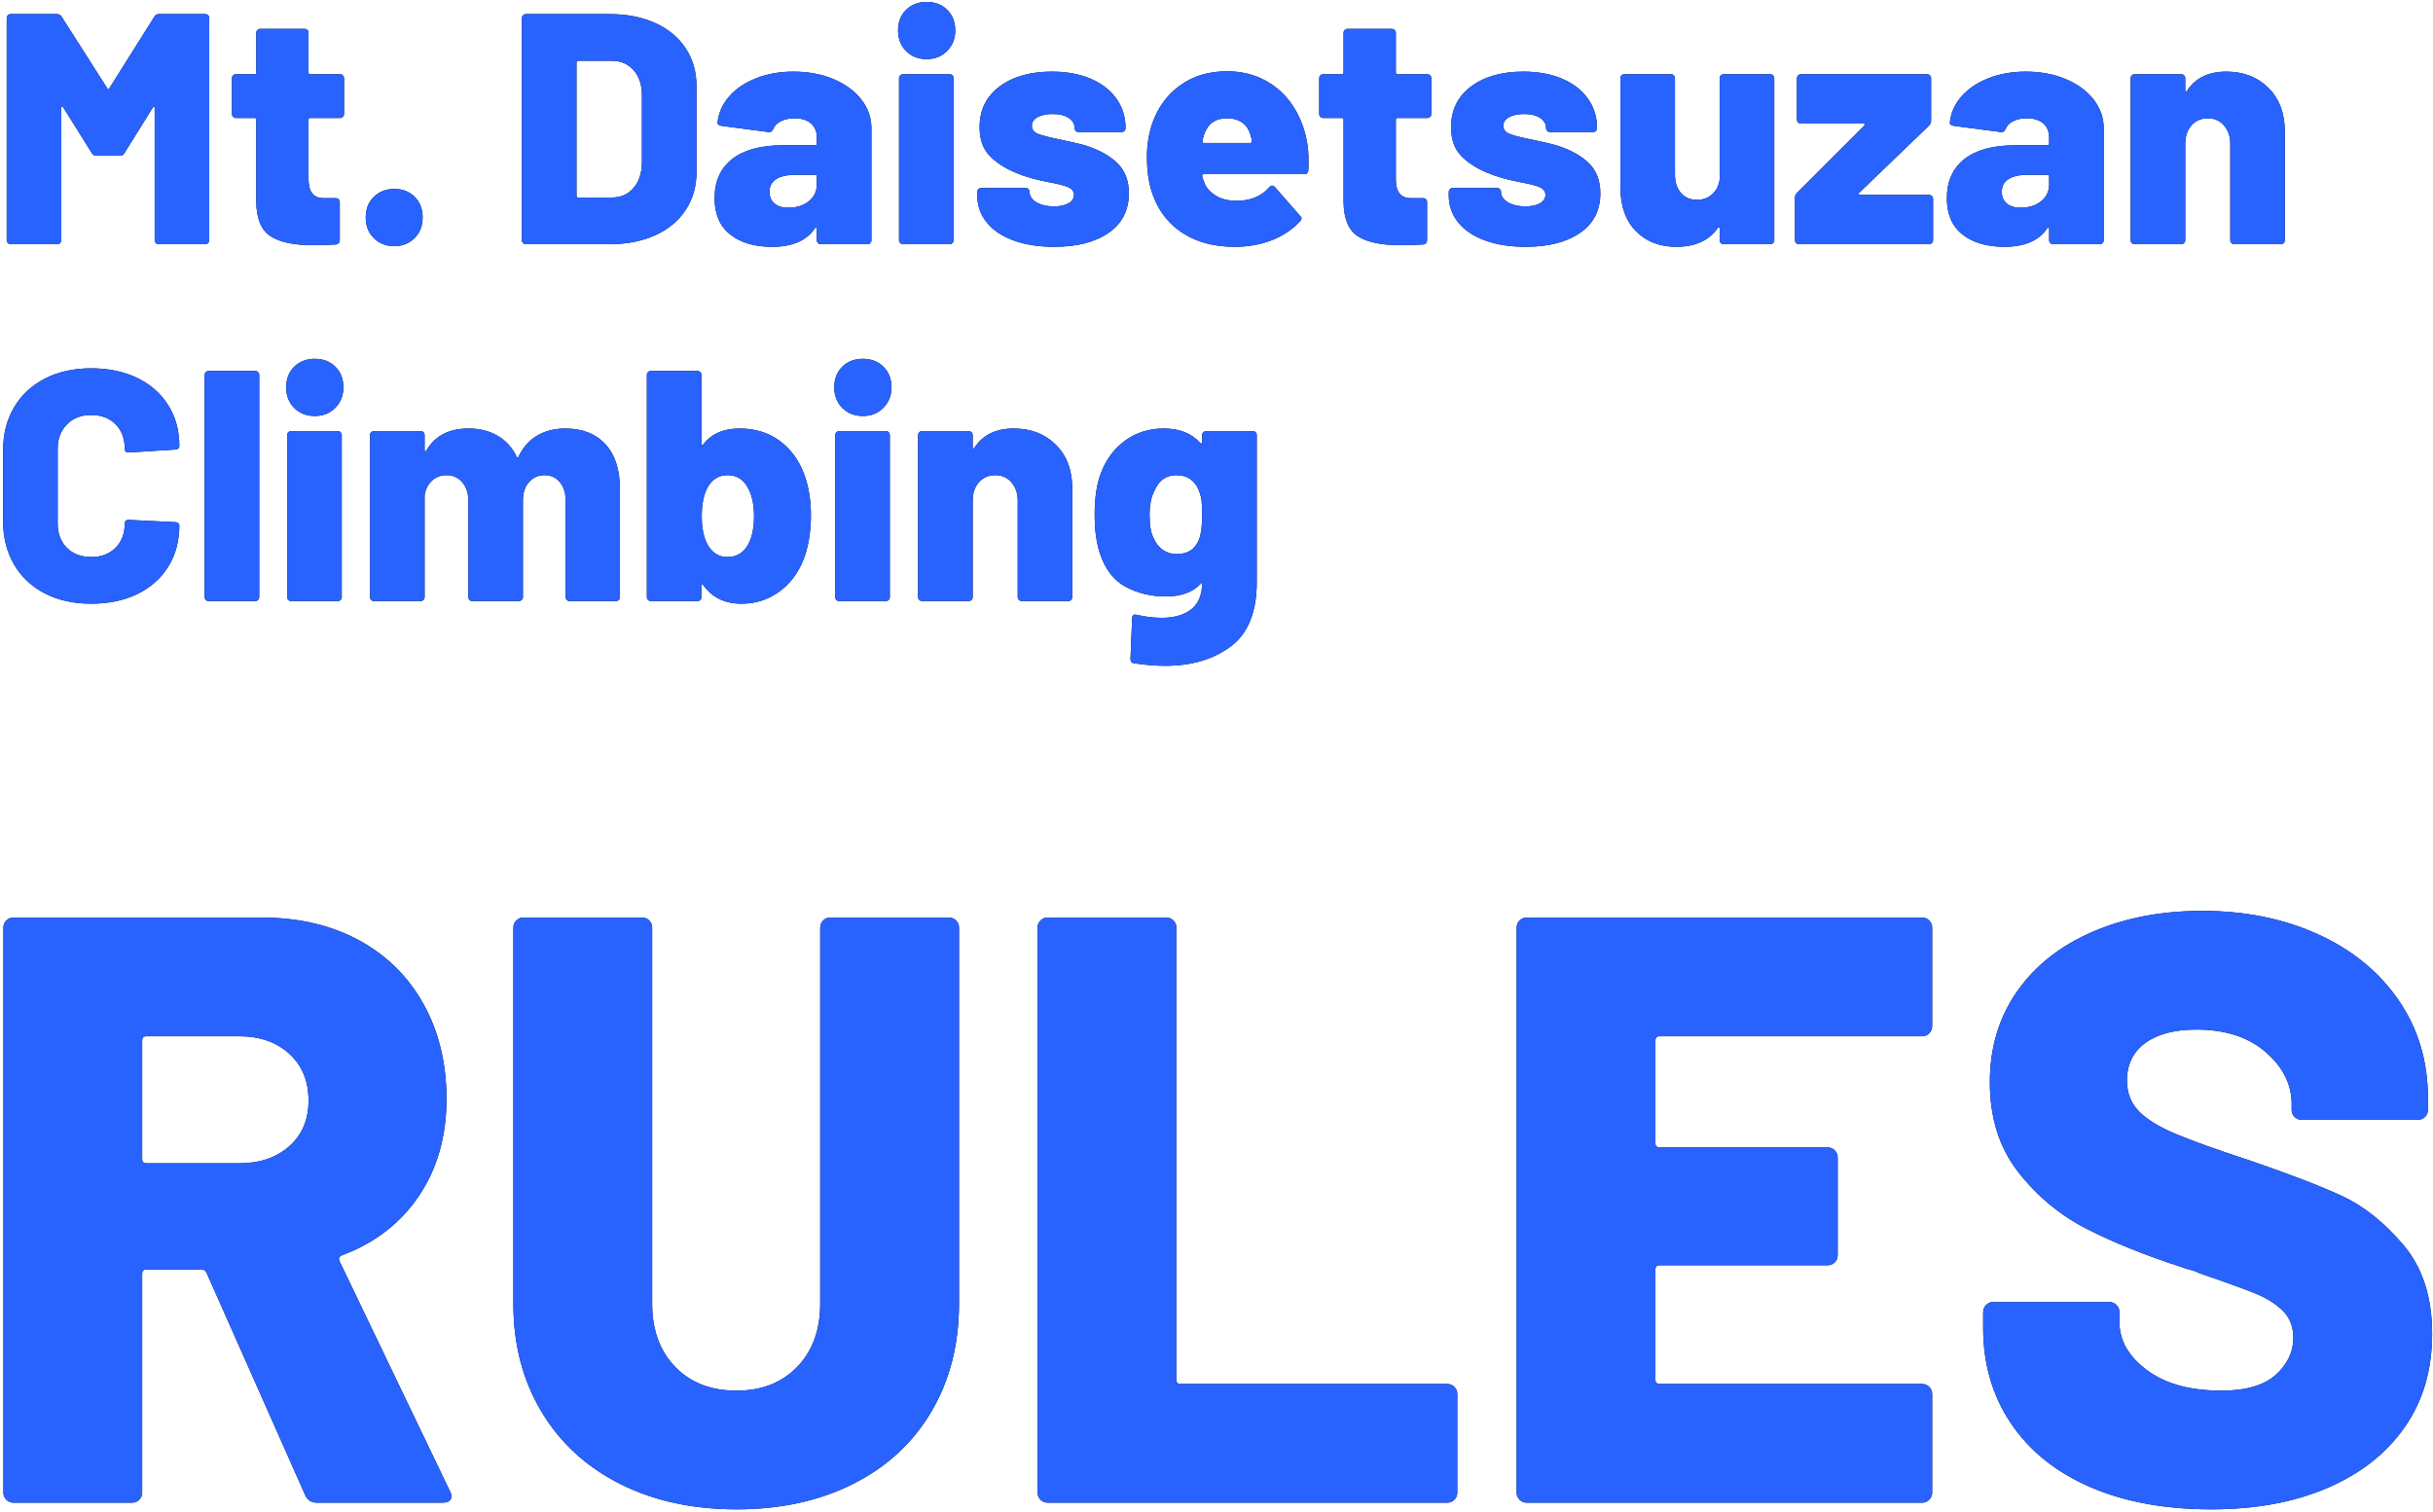 <?xml version="1.0" encoding="UTF-8"?>
<svg width="259px" height="161px" viewBox="0 0 259 161" version="1.1" xmlns="http://www.w3.org/2000/svg" xmlns:xlink="http://www.w3.org/1999/xlink">
    <title>rules-ttl-sp</title>
    <defs>
        <path d="M5.775,25.795 C5.892,25.795 5.991,25.754 6.072,25.672 C6.154,25.591 6.195,25.492 6.195,25.375 L6.195,25.375 L6.195,11.27 C6.195,11.177 6.218,11.13 6.265,11.13 C6.312,11.13 6.358,11.165 6.405,11.235 L6.405,11.235 L9.45,16.1 C9.543,16.287 9.707,16.38 9.94,16.38 L9.94,16.38 L12.425,16.38 C12.658,16.38 12.822,16.287 12.915,16.1 L12.915,16.1 L15.925,11.27 C15.972,11.2 16.018,11.165 16.065,11.165 C16.112,11.165 16.135,11.212 16.135,11.305 L16.135,11.305 L16.135,25.375 C16.135,25.492 16.176,25.591 16.258,25.672 C16.339,25.754 16.438,25.795 16.555,25.795 L16.555,25.795 L21.525,25.795 C21.642,25.795 21.741,25.754 21.823,25.672 C21.904,25.591 21.945,25.492 21.945,25.375 L21.945,25.375 L21.945,1.715 C21.945,1.598 21.904,1.499 21.823,1.417 C21.741,1.336 21.642,1.295 21.525,1.295 L21.525,1.295 L16.59,1.295 C16.357,1.295 16.193,1.388 16.1,1.575 L16.1,1.575 L11.305,9.205 C11.235,9.345 11.165,9.345 11.095,9.205 L11.095,9.205 L6.23,1.575 C6.113,1.388 5.95,1.295 5.74,1.295 L5.74,1.295 L0.805,1.295 C0.688,1.295 0.589,1.336 0.507,1.417 C0.426,1.499 0.385,1.598 0.385,1.715 L0.385,1.715 L0.385,25.375 C0.385,25.492 0.426,25.591 0.507,25.672 C0.589,25.754 0.688,25.795 0.805,25.795 L0.805,25.795 L5.775,25.795 Z M32.97,25.9 C33.483,25.9 34.3,25.877 35.42,25.83 C35.7,25.783 35.84,25.632 35.84,25.375 L35.84,25.375 L35.84,21.315 C35.84,21.198 35.799,21.099 35.718,21.017 C35.636,20.936 35.537,20.895 35.42,20.895 L35.42,20.895 L34.125,20.895 C33.052,20.895 32.515,20.23 32.515,18.9 L32.515,18.9 L32.515,12.53 C32.515,12.413 32.573,12.355 32.69,12.355 L32.69,12.355 L35.875,12.355 C35.992,12.355 36.091,12.314 36.172,12.232 C36.254,12.151 36.295,12.052 36.295,11.935 L36.295,11.935 L36.295,8.12 C36.295,8.003 36.254,7.904 36.172,7.822 C36.091,7.741 35.992,7.7 35.875,7.7 L35.875,7.7 L32.69,7.7 C32.573,7.7 32.515,7.642 32.515,7.525 L32.515,7.525 L32.515,3.29 C32.515,3.173 32.474,3.074 32.392,2.993 C32.311,2.911 32.212,2.87 32.095,2.87 L32.095,2.87 L27.37,2.87 C27.253,2.87 27.154,2.911 27.073,2.993 C26.991,3.074 26.95,3.173 26.95,3.29 L26.95,3.29 L26.95,7.525 C26.95,7.642 26.892,7.7 26.775,7.7 L26.775,7.7 L24.78,7.7 C24.663,7.7 24.564,7.741 24.483,7.822 C24.401,7.904 24.36,8.003 24.36,8.12 L24.36,8.12 L24.36,11.935 C24.36,12.052 24.401,12.151 24.483,12.232 C24.564,12.314 24.663,12.355 24.78,12.355 L24.78,12.355 L26.775,12.355 C26.892,12.355 26.95,12.413 26.95,12.53 L26.95,12.53 L26.95,21.28 C26.973,23.077 27.475,24.296 28.455,24.938 C29.435,25.579 30.94,25.9 32.97,25.9 Z M41.65,26.005 C42.513,26.005 43.231,25.719 43.803,25.148 C44.374,24.576 44.66,23.847 44.66,22.96 C44.66,22.05 44.38,21.315 43.82,20.755 C43.26,20.195 42.537,19.915 41.65,19.915 C40.763,19.915 40.034,20.195 39.462,20.755 C38.891,21.315 38.605,22.05 38.605,22.96 C38.605,23.847 38.891,24.576 39.462,25.148 C40.034,25.719 40.763,26.005 41.65,26.005 Z M64.575,25.795 C66.395,25.795 68.005,25.48 69.405,24.85 C70.805,24.22 71.89,23.322 72.66,22.155 C73.43,20.988 73.815,19.647 73.815,18.13 L73.815,18.13 L73.815,8.96 C73.815,7.443 73.43,6.102 72.66,4.935 C71.89,3.768 70.805,2.87 69.405,2.24 C68.005,1.61 66.395,1.295 64.575,1.295 L64.575,1.295 L55.65,1.295 C55.533,1.295 55.434,1.336 55.352,1.417 C55.271,1.499 55.23,1.598 55.23,1.715 L55.23,1.715 L55.23,25.375 C55.23,25.492 55.271,25.591 55.352,25.672 C55.434,25.754 55.533,25.795 55.65,25.795 L55.65,25.795 L64.575,25.795 Z M64.82,20.825 L61.215,20.825 C61.098,20.825 61.04,20.767 61.04,20.65 L61.04,20.65 L61.04,6.44 C61.04,6.323 61.098,6.265 61.215,6.265 L61.215,6.265 L64.785,6.265 C65.742,6.265 66.517,6.598 67.112,7.263 C67.707,7.928 68.005,8.82 68.005,9.94 L68.005,9.94 L68.005,17.15 C67.982,18.27 67.678,19.163 67.095,19.828 C66.512,20.492 65.753,20.825 64.82,20.825 L64.82,20.825 Z M81.865,26.075 C84.012,26.075 85.528,25.422 86.415,24.115 C86.462,24.022 86.508,23.981 86.555,23.992 C86.602,24.004 86.625,24.057 86.625,24.15 L86.625,24.15 L86.625,25.375 C86.625,25.492 86.666,25.591 86.748,25.672 C86.829,25.754 86.928,25.795 87.045,25.795 L87.045,25.795 L92.015,25.795 C92.132,25.795 92.231,25.754 92.312,25.672 C92.394,25.591 92.435,25.492 92.435,25.375 L92.435,25.375 L92.435,13.44 C92.435,12.32 92.073,11.299 91.35,10.377 C90.627,9.456 89.635,8.732 88.375,8.207 C87.115,7.683 85.703,7.42 84.14,7.42 C82.67,7.42 81.334,7.659 80.132,8.137 C78.931,8.616 77.974,9.269 77.263,10.098 C76.551,10.926 76.148,11.853 76.055,12.88 C76.055,13.043 76.195,13.148 76.475,13.195 L76.475,13.195 L81.515,13.86 C81.725,13.883 81.888,13.767 82.005,13.51 C82.122,13.183 82.384,12.915 82.793,12.705 C83.201,12.495 83.685,12.39 84.245,12.39 C84.992,12.39 85.575,12.571 85.995,12.932 C86.415,13.294 86.625,13.79 86.625,14.42 L86.625,14.42 L86.625,15.085 C86.625,15.202 86.567,15.26 86.45,15.26 L86.45,15.26 L83.055,15.26 C80.675,15.26 78.861,15.75 77.612,16.73 C76.364,17.71 75.74,19.098 75.74,20.895 C75.74,22.598 76.294,23.887 77.403,24.762 C78.511,25.637 79.998,26.075 81.865,26.075 Z M83.58,21.91 C82.95,21.91 82.46,21.758 82.11,21.455 C81.76,21.152 81.585,20.743 81.585,20.23 C81.585,19.623 81.824,19.168 82.302,18.865 C82.781,18.562 83.463,18.41 84.35,18.41 L84.35,18.41 L86.45,18.41 C86.567,18.41 86.625,18.468 86.625,18.585 L86.625,18.585 L86.625,19.425 C86.625,20.172 86.339,20.773 85.767,21.227 C85.196,21.683 84.467,21.91 83.58,21.91 Z M98.315,6.09 C99.202,6.09 99.931,5.798 100.502,5.215 C101.074,4.632 101.36,3.908 101.36,3.045 C101.36,2.135 101.074,1.4 100.502,0.84 C99.931,0.28 99.202,4.54747351e-13 98.315,4.54747351e-13 C97.428,4.54747351e-13 96.699,0.28 96.127,0.84 C95.556,1.4 95.27,2.135 95.27,3.045 C95.27,3.932 95.556,4.661 96.127,5.232 C96.699,5.804 97.428,6.09 98.315,6.09 Z M100.765,25.795 C100.882,25.795 100.981,25.754 101.062,25.672 C101.144,25.591 101.185,25.492 101.185,25.375 L101.185,25.375 L101.185,8.12 C101.185,8.003 101.144,7.904 101.062,7.822 C100.981,7.741 100.882,7.7 100.765,7.7 L100.765,7.7 L95.795,7.7 C95.678,7.7 95.579,7.741 95.498,7.822 C95.416,7.904 95.375,8.003 95.375,8.12 L95.375,8.12 L95.375,25.375 C95.375,25.492 95.416,25.591 95.498,25.672 C95.579,25.754 95.678,25.795 95.795,25.795 L95.795,25.795 L100.765,25.795 Z M111.895,26.075 C114.322,26.075 116.252,25.579 117.688,24.587 C119.123,23.596 119.84,22.19 119.84,20.37 C119.84,19.04 119.438,17.978 118.632,17.185 C117.828,16.392 116.702,15.762 115.255,15.295 C114.718,15.132 113.773,14.91 112.42,14.63 C111.37,14.42 110.623,14.227 110.18,14.053 C109.737,13.877 109.515,13.592 109.515,13.195 C109.515,12.798 109.719,12.489 110.127,12.268 C110.536,12.046 111.067,11.935 111.72,11.935 C112.443,11.935 113.015,12.075 113.435,12.355 C113.855,12.635 114.065,12.997 114.065,13.44 C114.065,13.557 114.106,13.656 114.188,13.738 C114.269,13.819 114.368,13.86 114.485,13.86 L114.485,13.86 L119.07,13.86 C119.187,13.86 119.286,13.819 119.368,13.738 C119.449,13.656 119.49,13.557 119.49,13.44 C119.49,12.25 119.163,11.2 118.51,10.29 C117.857,9.38 116.941,8.674 115.763,8.172 C114.584,7.671 113.213,7.42 111.65,7.42 C109.34,7.42 107.479,7.951 106.067,9.012 C104.656,10.074 103.95,11.515 103.95,13.335 C103.95,14.618 104.3,15.627 105,16.363 C105.7,17.098 106.645,17.71 107.835,18.2 C108.745,18.597 109.935,18.935 111.405,19.215 C112.315,19.378 112.974,19.547 113.382,19.723 C113.791,19.898 113.995,20.172 113.995,20.545 C113.995,20.918 113.802,21.216 113.418,21.438 C113.032,21.659 112.513,21.77 111.86,21.77 C111.113,21.77 110.495,21.624 110.005,21.332 C109.515,21.041 109.27,20.673 109.27,20.23 C109.27,20.113 109.229,20.014 109.147,19.933 C109.066,19.851 108.967,19.81 108.85,19.81 L108.85,19.81 L104.125,19.81 C104.008,19.81 103.909,19.851 103.828,19.933 C103.746,20.014 103.705,20.113 103.705,20.23 L103.705,20.23 L103.705,20.615 C103.705,21.688 104.037,22.639 104.703,23.468 C105.368,24.296 106.318,24.938 107.555,25.392 C108.792,25.848 110.238,26.075 111.895,26.075 Z M131.11,26.075 C132.533,26.075 133.846,25.842 135.048,25.375 C136.249,24.908 137.258,24.232 138.075,23.345 C138.168,23.252 138.215,23.158 138.215,23.065 C138.215,22.948 138.168,22.855 138.075,22.785 L138.075,22.785 L135.38,19.705 C135.31,19.612 135.217,19.565 135.1,19.565 C134.983,19.565 134.878,19.623 134.785,19.74 C133.945,20.697 132.79,21.175 131.32,21.175 C130.503,21.175 129.815,21.023 129.255,20.72 C128.695,20.417 128.275,20.02 127.995,19.53 C127.808,19.11 127.692,18.772 127.645,18.515 C127.622,18.468 127.633,18.427 127.68,18.392 C127.727,18.358 127.773,18.34 127.82,18.34 L127.82,18.34 L138.495,18.34 C138.775,18.34 138.927,18.2 138.95,17.92 C138.997,16.777 138.962,15.855 138.845,15.155 C138.612,13.662 138.116,12.326 137.357,11.148 C136.599,9.969 135.613,9.047 134.4,8.383 C133.187,7.718 131.81,7.385 130.27,7.385 C128.357,7.385 126.706,7.881 125.317,8.873 C123.929,9.864 122.932,11.223 122.325,12.95 C121.952,14.07 121.765,15.237 121.765,16.45 C121.765,18.2 122.01,19.658 122.5,20.825 C123.153,22.482 124.221,23.771 125.703,24.692 C127.184,25.614 128.987,26.075 131.11,26.075 Z M132.79,15.015 L127.82,15.015 C127.68,15.015 127.633,14.957 127.68,14.84 C127.703,14.607 127.762,14.362 127.855,14.105 C128.252,12.962 129.057,12.39 130.27,12.39 C130.923,12.39 131.466,12.542 131.898,12.845 C132.329,13.148 132.627,13.592 132.79,14.175 C132.883,14.455 132.93,14.688 132.93,14.875 C132.93,14.968 132.883,15.015 132.79,15.015 L132.79,15.015 Z M148.715,25.9 C149.228,25.9 150.045,25.877 151.165,25.83 C151.445,25.783 151.585,25.632 151.585,25.375 L151.585,25.375 L151.585,21.315 C151.585,21.198 151.544,21.099 151.463,21.017 C151.381,20.936 151.282,20.895 151.165,20.895 L151.165,20.895 L149.87,20.895 C148.797,20.895 148.26,20.23 148.26,18.9 L148.26,18.9 L148.26,12.53 C148.26,12.413 148.318,12.355 148.435,12.355 L148.435,12.355 L151.62,12.355 C151.737,12.355 151.836,12.314 151.917,12.232 C151.999,12.151 152.04,12.052 152.04,11.935 L152.04,11.935 L152.04,8.12 C152.04,8.003 151.999,7.904 151.917,7.822 C151.836,7.741 151.737,7.7 151.62,7.7 L151.62,7.7 L148.435,7.7 C148.318,7.7 148.26,7.642 148.26,7.525 L148.26,7.525 L148.26,3.29 C148.26,3.173 148.219,3.074 148.137,2.993 C148.056,2.911 147.957,2.87 147.84,2.87 L147.84,2.87 L143.115,2.87 C142.998,2.87 142.899,2.911 142.817,2.993 C142.736,3.074 142.695,3.173 142.695,3.29 L142.695,3.29 L142.695,7.525 C142.695,7.642 142.637,7.7 142.52,7.7 L142.52,7.7 L140.525,7.7 C140.408,7.7 140.309,7.741 140.227,7.822 C140.146,7.904 140.105,8.003 140.105,8.12 L140.105,8.12 L140.105,11.935 C140.105,12.052 140.146,12.151 140.227,12.232 C140.309,12.314 140.408,12.355 140.525,12.355 L140.525,12.355 L142.52,12.355 C142.637,12.355 142.695,12.413 142.695,12.53 L142.695,12.53 L142.695,21.28 C142.718,23.077 143.22,24.296 144.2,24.938 C145.18,25.579 146.685,25.9 148.715,25.9 Z M162.085,26.075 C164.512,26.075 166.442,25.579 167.877,24.587 C169.312,23.596 170.03,22.19 170.03,20.37 C170.03,19.04 169.627,17.978 168.822,17.185 C168.018,16.392 166.892,15.762 165.445,15.295 C164.908,15.132 163.963,14.91 162.61,14.63 C161.56,14.42 160.813,14.227 160.37,14.053 C159.927,13.877 159.705,13.592 159.705,13.195 C159.705,12.798 159.909,12.489 160.317,12.268 C160.726,12.046 161.257,11.935 161.91,11.935 C162.633,11.935 163.205,12.075 163.625,12.355 C164.045,12.635 164.255,12.997 164.255,13.44 C164.255,13.557 164.296,13.656 164.377,13.738 C164.459,13.819 164.558,13.86 164.675,13.86 L164.675,13.86 L169.26,13.86 C169.377,13.86 169.476,13.819 169.558,13.738 C169.639,13.656 169.68,13.557 169.68,13.44 C169.68,12.25 169.353,11.2 168.7,10.29 C168.047,9.38 167.131,8.674 165.952,8.172 C164.774,7.671 163.403,7.42 161.84,7.42 C159.53,7.42 157.669,7.951 156.257,9.012 C154.846,10.074 154.14,11.515 154.14,13.335 C154.14,14.618 154.49,15.627 155.19,16.363 C155.89,17.098 156.835,17.71 158.025,18.2 C158.935,18.597 160.125,18.935 161.595,19.215 C162.505,19.378 163.164,19.547 163.572,19.723 C163.981,19.898 164.185,20.172 164.185,20.545 C164.185,20.918 163.993,21.216 163.607,21.438 C163.222,21.659 162.703,21.77 162.05,21.77 C161.303,21.77 160.685,21.624 160.195,21.332 C159.705,21.041 159.46,20.673 159.46,20.23 C159.46,20.113 159.419,20.014 159.338,19.933 C159.256,19.851 159.157,19.81 159.04,19.81 L159.04,19.81 L154.315,19.81 C154.198,19.81 154.099,19.851 154.018,19.933 C153.936,20.014 153.895,20.113 153.895,20.23 L153.895,20.23 L153.895,20.615 C153.895,21.688 154.227,22.639 154.893,23.468 C155.558,24.296 156.508,24.938 157.745,25.392 C158.982,25.848 160.428,26.075 162.085,26.075 Z M178.115,26.075 C180.122,26.075 181.592,25.41 182.525,24.08 C182.572,24.01 182.618,23.987 182.665,24.01 C182.712,24.033 182.735,24.08 182.735,24.15 L182.735,24.15 L182.735,25.375 C182.735,25.492 182.776,25.591 182.857,25.672 C182.939,25.754 183.038,25.795 183.155,25.795 L183.155,25.795 L188.125,25.795 C188.242,25.795 188.341,25.754 188.423,25.672 C188.504,25.591 188.545,25.492 188.545,25.375 L188.545,25.375 L188.545,8.12 C188.545,8.003 188.504,7.904 188.423,7.822 C188.341,7.741 188.242,7.7 188.125,7.7 L188.125,7.7 L183.155,7.7 C183.038,7.7 182.939,7.741 182.857,7.822 C182.776,7.904 182.735,8.003 182.735,8.12 L182.735,8.12 L182.735,18.9 C182.642,19.553 182.379,20.078 181.947,20.475 C181.516,20.872 180.973,21.07 180.32,21.07 C179.597,21.07 179.025,20.825 178.605,20.335 C178.185,19.845 177.975,19.192 177.975,18.375 L177.975,18.375 L177.975,8.12 C177.975,8.003 177.934,7.904 177.852,7.822 C177.771,7.741 177.672,7.7 177.555,7.7 L177.555,7.7 L172.585,7.7 C172.468,7.7 172.369,7.741 172.287,7.822 C172.206,7.904 172.165,8.003 172.165,8.12 L172.165,8.12 L172.165,19.705 C172.165,21.712 172.713,23.275 173.81,24.395 C174.907,25.515 176.342,26.075 178.115,26.075 Z M205.03,25.795 C205.147,25.795 205.246,25.754 205.327,25.672 C205.409,25.591 205.45,25.492 205.45,25.375 L205.45,25.375 L205.45,20.965 C205.45,20.848 205.409,20.749 205.327,20.668 C205.246,20.586 205.147,20.545 205.03,20.545 L205.03,20.545 L197.68,20.545 C197.61,20.545 197.563,20.522 197.54,20.475 C197.517,20.428 197.528,20.382 197.575,20.335 L197.575,20.335 L205.03,13.16 C205.17,13.02 205.24,12.845 205.24,12.635 L205.24,12.635 L205.24,8.12 C205.24,8.003 205.199,7.904 205.118,7.822 C205.036,7.741 204.937,7.7 204.82,7.7 L204.82,7.7 L191.38,7.7 C191.263,7.7 191.164,7.741 191.083,7.822 C191.001,7.904 190.96,8.003 190.96,8.12 L190.96,8.12 L190.96,12.53 C190.96,12.647 191.001,12.746 191.083,12.828 C191.164,12.909 191.263,12.95 191.38,12.95 L191.38,12.95 L198.03,12.95 C198.1,12.95 198.147,12.973 198.17,13.02 C198.193,13.067 198.182,13.113 198.135,13.16 L198.135,13.16 L190.96,20.335 C190.82,20.475 190.75,20.65 190.75,20.86 L190.75,20.86 L190.75,25.375 C190.75,25.492 190.791,25.591 190.873,25.672 C190.954,25.754 191.053,25.795 191.17,25.795 L191.17,25.795 L205.03,25.795 Z M213.045,26.075 C215.192,26.075 216.708,25.422 217.595,24.115 C217.642,24.022 217.688,23.981 217.735,23.992 C217.782,24.004 217.805,24.057 217.805,24.15 L217.805,24.15 L217.805,25.375 C217.805,25.492 217.846,25.591 217.928,25.672 C218.009,25.754 218.108,25.795 218.225,25.795 L218.225,25.795 L223.195,25.795 C223.312,25.795 223.411,25.754 223.493,25.672 C223.574,25.591 223.615,25.492 223.615,25.375 L223.615,25.375 L223.615,13.44 C223.615,12.32 223.253,11.299 222.53,10.377 C221.807,9.456 220.815,8.732 219.555,8.207 C218.295,7.683 216.883,7.42 215.32,7.42 C213.85,7.42 212.514,7.659 211.312,8.137 C210.111,8.616 209.154,9.269 208.442,10.098 C207.731,10.926 207.328,11.853 207.235,12.88 C207.235,13.043 207.375,13.148 207.655,13.195 L207.655,13.195 L212.695,13.86 C212.905,13.883 213.068,13.767 213.185,13.51 C213.302,13.183 213.564,12.915 213.972,12.705 C214.381,12.495 214.865,12.39 215.425,12.39 C216.172,12.39 216.755,12.571 217.175,12.932 C217.595,13.294 217.805,13.79 217.805,14.42 L217.805,14.42 L217.805,15.085 C217.805,15.202 217.747,15.26 217.63,15.26 L217.63,15.26 L214.235,15.26 C211.855,15.26 210.041,15.75 208.792,16.73 C207.544,17.71 206.92,19.098 206.92,20.895 C206.92,22.598 207.474,23.887 208.583,24.762 C209.691,25.637 211.178,26.075 213.045,26.075 Z M214.76,21.91 C214.13,21.91 213.64,21.758 213.29,21.455 C212.94,21.152 212.765,20.743 212.765,20.23 C212.765,19.623 213.004,19.168 213.482,18.865 C213.961,18.562 214.643,18.41 215.53,18.41 L215.53,18.41 L217.63,18.41 C217.747,18.41 217.805,18.468 217.805,18.585 L217.805,18.585 L217.805,19.425 C217.805,20.172 217.519,20.773 216.947,21.227 C216.376,21.683 215.647,21.91 214.76,21.91 Z M231.875,25.795 C231.992,25.795 232.091,25.754 232.173,25.672 C232.254,25.591 232.295,25.492 232.295,25.375 L232.295,25.375 L232.295,15.12 C232.295,14.303 232.517,13.644 232.96,13.143 C233.403,12.641 233.987,12.39 234.71,12.39 C235.41,12.39 235.982,12.647 236.425,13.16 C236.868,13.673 237.09,14.327 237.09,15.12 L237.09,15.12 L237.09,25.375 C237.09,25.492 237.131,25.591 237.213,25.672 C237.294,25.754 237.393,25.795 237.51,25.795 L237.51,25.795 L242.48,25.795 C242.597,25.795 242.696,25.754 242.778,25.672 C242.859,25.591 242.9,25.492 242.9,25.375 L242.9,25.375 L242.9,13.86 C242.9,11.877 242.317,10.307 241.15,9.152 C239.983,7.997 238.49,7.42 236.67,7.42 C234.757,7.42 233.357,8.108 232.47,9.485 C232.423,9.555 232.382,9.584 232.347,9.572 C232.312,9.561 232.295,9.508 232.295,9.415 L232.295,9.415 L232.295,8.12 C232.295,8.003 232.254,7.904 232.173,7.822 C232.091,7.741 231.992,7.7 231.875,7.7 L231.875,7.7 L226.905,7.7 C226.788,7.7 226.689,7.741 226.607,7.822 C226.526,7.904 226.485,8.003 226.485,8.12 L226.485,8.12 L226.485,25.375 C226.485,25.492 226.526,25.591 226.607,25.672 C226.689,25.754 226.788,25.795 226.905,25.795 L226.905,25.795 L231.875,25.795 Z" id="path-1"></path>
        <path d="M9.38,64.075 C11.247,64.075 12.886,63.731 14.297,63.042 C15.709,62.354 16.806,61.38 17.587,60.12 C18.369,58.86 18.76,57.402 18.76,55.745 C18.76,55.652 18.719,55.57 18.637,55.5 C18.556,55.43 18.457,55.395 18.34,55.395 L18.34,55.395 L13.37,55.15 C13.09,55.15 12.95,55.278 12.95,55.535 C12.95,56.608 12.623,57.472 11.97,58.125 C11.317,58.778 10.453,59.105 9.38,59.105 C8.307,59.105 7.443,58.778 6.79,58.125 C6.137,57.472 5.81,56.608 5.81,55.535 L5.81,55.535 L5.81,47.59 C5.81,46.517 6.137,45.648 6.79,44.983 C7.443,44.318 8.307,43.985 9.38,43.985 C10.453,43.985 11.317,44.312 11.97,44.965 C12.623,45.618 12.95,46.493 12.95,47.59 C12.95,47.847 13.09,47.975 13.37,47.975 L13.37,47.975 L18.34,47.66 C18.457,47.66 18.556,47.625 18.637,47.555 C18.719,47.485 18.76,47.392 18.76,47.275 C18.76,45.642 18.369,44.201 17.587,42.953 C16.806,41.704 15.709,40.736 14.297,40.047 C12.886,39.359 11.247,39.015 9.38,39.015 C7.513,39.015 5.874,39.377 4.463,40.1 C3.051,40.823 1.954,41.844 1.173,43.163 C0.391,44.481 0,46.003 0,47.73 L0,47.73 L0,55.29 C0,57.04 0.391,58.58 1.173,59.91 C1.954,61.24 3.051,62.267 4.463,62.99 C5.874,63.713 7.513,64.075 9.38,64.075 Z M26.845,63.795 C26.962,63.795 27.061,63.754 27.142,63.672 C27.224,63.591 27.265,63.492 27.265,63.375 L27.265,63.375 L27.265,39.715 C27.265,39.598 27.224,39.499 27.142,39.417 C27.061,39.336 26.962,39.295 26.845,39.295 L26.845,39.295 L21.875,39.295 C21.758,39.295 21.659,39.336 21.578,39.417 C21.496,39.499 21.455,39.598 21.455,39.715 L21.455,39.715 L21.455,63.375 C21.455,63.492 21.496,63.591 21.578,63.672 C21.659,63.754 21.758,63.795 21.875,63.795 L21.875,63.795 L26.845,63.795 Z M33.18,44.09 C34.067,44.09 34.796,43.798 35.367,43.215 C35.939,42.632 36.225,41.908 36.225,41.045 C36.225,40.135 35.939,39.4 35.367,38.84 C34.796,38.28 34.067,38 33.18,38 C32.293,38 31.564,38.28 30.992,38.84 C30.421,39.4 30.135,40.135 30.135,41.045 C30.135,41.932 30.421,42.661 30.992,43.233 C31.564,43.804 32.293,44.09 33.18,44.09 Z M35.63,63.795 C35.747,63.795 35.846,63.754 35.928,63.672 C36.009,63.591 36.05,63.492 36.05,63.375 L36.05,63.375 L36.05,46.12 C36.05,46.003 36.009,45.904 35.928,45.822 C35.846,45.741 35.747,45.7 35.63,45.7 L35.63,45.7 L30.66,45.7 C30.543,45.7 30.444,45.741 30.363,45.822 C30.281,45.904 30.24,46.003 30.24,46.12 L30.24,46.12 L30.24,63.375 C30.24,63.492 30.281,63.591 30.363,63.672 C30.444,63.754 30.543,63.795 30.66,63.795 L30.66,63.795 L35.63,63.795 Z M44.45,63.795 C44.567,63.795 44.666,63.754 44.748,63.672 C44.829,63.591 44.87,63.492 44.87,63.375 L44.87,63.375 L44.87,52.56 C44.963,51.907 45.22,51.382 45.64,50.985 C46.06,50.588 46.585,50.39 47.215,50.39 C47.892,50.39 48.446,50.641 48.877,51.142 C49.309,51.644 49.525,52.292 49.525,53.085 L49.525,53.085 L49.525,63.375 C49.525,63.492 49.566,63.591 49.648,63.672 C49.729,63.754 49.828,63.795 49.945,63.795 L49.945,63.795 L54.915,63.795 C55.032,63.795 55.131,63.754 55.212,63.672 C55.294,63.591 55.335,63.492 55.335,63.375 L55.335,63.375 L55.335,53.085 C55.335,52.268 55.551,51.615 55.983,51.125 C56.414,50.635 56.968,50.39 57.645,50.39 C58.322,50.39 58.864,50.641 59.273,51.142 C59.681,51.644 59.885,52.292 59.885,53.085 L59.885,53.085 L59.885,63.375 C59.885,63.492 59.926,63.591 60.008,63.672 C60.089,63.754 60.188,63.795 60.305,63.795 L60.305,63.795 L65.24,63.795 C65.357,63.795 65.456,63.754 65.537,63.672 C65.619,63.591 65.66,63.492 65.66,63.375 L65.66,63.375 L65.66,51.825 C65.66,49.795 65.147,48.22 64.12,47.1 C63.093,45.98 61.67,45.42 59.85,45.42 C58.73,45.42 57.744,45.665 56.892,46.155 C56.041,46.645 55.37,47.392 54.88,48.395 C54.81,48.558 54.74,48.57 54.67,48.43 C54.203,47.45 53.527,46.703 52.64,46.19 C51.753,45.677 50.727,45.42 49.56,45.42 C47.483,45.42 45.99,46.19 45.08,47.73 C45.033,47.823 44.987,47.864 44.94,47.852 C44.893,47.841 44.87,47.788 44.87,47.695 L44.87,47.695 L44.87,46.12 C44.87,46.003 44.829,45.904 44.748,45.822 C44.666,45.741 44.567,45.7 44.45,45.7 L44.45,45.7 L39.48,45.7 C39.363,45.7 39.264,45.741 39.182,45.822 C39.101,45.904 39.06,46.003 39.06,46.12 L39.06,46.12 L39.06,63.375 C39.06,63.492 39.101,63.591 39.182,63.672 C39.264,63.754 39.363,63.795 39.48,63.795 L39.48,63.795 L44.45,63.795 Z M78.61,64.075 C80.197,64.075 81.603,63.597 82.828,62.64 C84.052,61.683 84.922,60.377 85.435,58.72 C85.808,57.46 85.995,56.107 85.995,54.66 C85.995,53.027 85.75,51.557 85.26,50.25 C84.723,48.803 83.866,47.637 82.688,46.75 C81.509,45.863 80.08,45.42 78.4,45.42 C76.697,45.42 75.413,45.98 74.55,47.1 C74.503,47.147 74.457,47.164 74.41,47.153 C74.363,47.141 74.34,47.1 74.34,47.03 L74.34,47.03 L74.34,39.715 C74.34,39.598 74.299,39.499 74.218,39.417 C74.136,39.336 74.037,39.295 73.92,39.295 L73.92,39.295 L68.95,39.295 C68.833,39.295 68.734,39.336 68.653,39.417 C68.571,39.499 68.53,39.598 68.53,39.715 L68.53,39.715 L68.53,63.375 C68.53,63.492 68.571,63.591 68.653,63.672 C68.734,63.754 68.833,63.795 68.95,63.795 L68.95,63.795 L73.92,63.795 C74.037,63.795 74.136,63.754 74.218,63.672 C74.299,63.591 74.34,63.492 74.34,63.375 L74.34,63.375 L74.34,62.185 C74.34,62.115 74.363,62.068 74.41,62.045 C74.457,62.022 74.503,62.045 74.55,62.115 C75.483,63.422 76.837,64.075 78.61,64.075 Z M77.105,59.105 C76.172,59.105 75.46,58.65 74.97,57.74 C74.573,56.993 74.375,56.002 74.375,54.765 C74.375,53.412 74.597,52.362 75.04,51.615 C75.53,50.798 76.218,50.39 77.105,50.39 C78.062,50.39 78.773,50.81 79.24,51.65 C79.707,52.443 79.94,53.482 79.94,54.765 C79.94,56.002 79.73,57.005 79.31,57.775 C78.82,58.662 78.085,59.105 77.105,59.105 Z M91.525,44.09 C92.412,44.09 93.141,43.798 93.713,43.215 C94.284,42.632 94.57,41.908 94.57,41.045 C94.57,40.135 94.284,39.4 93.713,38.84 C93.141,38.28 92.412,38 91.525,38 C90.638,38 89.909,38.28 89.338,38.84 C88.766,39.4 88.48,40.135 88.48,41.045 C88.48,41.932 88.766,42.661 89.338,43.233 C89.909,43.804 90.638,44.09 91.525,44.09 Z M93.975,63.795 C94.092,63.795 94.191,63.754 94.272,63.672 C94.354,63.591 94.395,63.492 94.395,63.375 L94.395,63.375 L94.395,46.12 C94.395,46.003 94.354,45.904 94.272,45.822 C94.191,45.741 94.092,45.7 93.975,45.7 L93.975,45.7 L89.005,45.7 C88.888,45.7 88.789,45.741 88.707,45.822 C88.626,45.904 88.585,46.003 88.585,46.12 L88.585,46.12 L88.585,63.375 C88.585,63.492 88.626,63.591 88.707,63.672 C88.789,63.754 88.888,63.795 89.005,63.795 L89.005,63.795 L93.975,63.795 Z M102.795,63.795 C102.912,63.795 103.011,63.754 103.093,63.672 C103.174,63.591 103.215,63.492 103.215,63.375 L103.215,63.375 L103.215,53.12 C103.215,52.303 103.437,51.644 103.88,51.142 C104.323,50.641 104.907,50.39 105.63,50.39 C106.33,50.39 106.902,50.647 107.345,51.16 C107.788,51.673 108.01,52.327 108.01,53.12 L108.01,53.12 L108.01,63.375 C108.01,63.492 108.051,63.591 108.132,63.672 C108.214,63.754 108.313,63.795 108.43,63.795 L108.43,63.795 L113.4,63.795 C113.517,63.795 113.616,63.754 113.698,63.672 C113.779,63.591 113.82,63.492 113.82,63.375 L113.82,63.375 L113.82,51.86 C113.82,49.877 113.237,48.307 112.07,47.153 C110.903,45.998 109.41,45.42 107.59,45.42 C105.677,45.42 104.277,46.108 103.39,47.485 C103.343,47.555 103.302,47.584 103.267,47.572 C103.233,47.561 103.215,47.508 103.215,47.415 L103.215,47.415 L103.215,46.12 C103.215,46.003 103.174,45.904 103.093,45.822 C103.011,45.741 102.912,45.7 102.795,45.7 L102.795,45.7 L97.825,45.7 C97.708,45.7 97.609,45.741 97.528,45.822 C97.446,45.904 97.405,46.003 97.405,46.12 L97.405,46.12 L97.405,63.375 C97.405,63.492 97.446,63.591 97.528,63.672 C97.609,63.754 97.708,63.795 97.825,63.795 L97.825,63.795 L102.795,63.795 Z M123.69,70.69 C126.513,70.69 128.847,70.002 130.69,68.625 C132.533,67.248 133.455,64.962 133.455,61.765 L133.455,61.765 L133.455,46.12 C133.455,46.003 133.414,45.904 133.333,45.822 C133.251,45.741 133.152,45.7 133.035,45.7 L133.035,45.7 L128.065,45.7 C127.948,45.7 127.849,45.741 127.767,45.822 C127.686,45.904 127.645,46.003 127.645,46.12 L127.645,46.12 L127.645,46.89 C127.645,46.96 127.622,47.001 127.575,47.013 C127.528,47.024 127.482,47.007 127.435,46.96 C126.525,45.933 125.23,45.42 123.55,45.42 C121.987,45.42 120.616,45.852 119.438,46.715 C118.259,47.578 117.402,48.733 116.865,50.18 C116.422,51.323 116.2,52.793 116.2,54.59 C116.2,56.223 116.387,57.6 116.76,58.72 C117.32,60.423 118.242,61.613 119.525,62.29 C120.808,62.967 122.22,63.305 123.76,63.305 C125.347,63.305 126.56,62.885 127.4,62.045 L127.4,62.045 L127.645,61.8 C127.645,63.107 127.26,64.063 126.49,64.67 C125.72,65.277 124.67,65.58 123.34,65.58 C122.523,65.58 121.637,65.475 120.68,65.265 C120.54,65.218 120.423,65.224 120.33,65.282 C120.237,65.341 120.19,65.452 120.19,65.615 L120.19,65.615 L120.015,69.955 C120.015,70.235 120.132,70.387 120.365,70.41 C121.532,70.597 122.64,70.69 123.69,70.69 Z M124.95,58.79 C124.367,58.79 123.865,58.638 123.445,58.335 C123.025,58.032 122.71,57.635 122.5,57.145 C122.197,56.608 122.045,55.768 122.045,54.625 C122.045,53.552 122.22,52.688 122.57,52.035 C123.037,50.938 123.818,50.39 124.915,50.39 C125.498,50.39 125.994,50.536 126.403,50.828 C126.811,51.119 127.108,51.522 127.295,52.035 C127.435,52.362 127.528,52.706 127.575,53.068 C127.622,53.429 127.645,53.925 127.645,54.555 C127.645,55.768 127.54,56.643 127.33,57.18 C126.933,58.253 126.14,58.79 124.95,58.79 Z" id="path-2"></path>
        <path d="M13.737,159.795 C14.034,159.795 14.286,159.691 14.493,159.483 C14.701,159.276 14.805,159.024 14.805,158.727 L14.805,158.727 L14.805,135.409 C14.805,135.112 14.953,134.964 15.25,134.964 L15.25,134.964 L21.124,134.964 C21.361,134.964 21.539,135.083 21.658,135.32 L21.658,135.32 L32.16,158.994 C32.397,159.528 32.813,159.795 33.406,159.795 L33.406,159.795 L46.756,159.795 C47.409,159.795 47.735,159.558 47.735,159.083 C47.735,158.964 47.676,158.786 47.557,158.549 L47.557,158.549 L35.809,134.074 C35.69,133.777 35.779,133.57 36.076,133.451 C39.577,132.146 42.306,130.039 44.264,127.132 C46.222,124.225 47.201,120.783 47.201,116.808 C47.201,113.011 46.385,109.644 44.754,106.707 C43.122,103.769 40.823,101.5 37.856,99.898 C34.889,98.296 31.448,97.495 27.532,97.495 L27.532,97.495 L1.099,97.495 C0.802,97.495 0.55,97.599 0.343,97.806 C0.135,98.014 0.031,98.266 0.031,98.563 L0.031,98.563 L0.031,158.727 C0.031,159.024 0.135,159.276 0.343,159.483 C0.55,159.691 0.802,159.795 1.099,159.795 L1.099,159.795 L13.737,159.795 Z M25.129,123.661 L15.25,123.661 C14.953,123.661 14.805,123.513 14.805,123.216 L14.805,123.216 L14.805,110.578 C14.805,110.281 14.953,110.133 15.25,110.133 L15.25,110.133 L25.129,110.133 C27.324,110.133 29.104,110.756 30.469,112.002 C31.834,113.248 32.516,114.909 32.516,116.986 C32.516,119.003 31.834,120.62 30.469,121.837 C29.104,123.053 27.324,123.661 25.129,123.661 L25.129,123.661 Z M78.084,160.507 C82.771,160.507 86.91,159.602 90.499,157.792 C94.089,155.983 96.863,153.417 98.821,150.094 C100.779,146.771 101.758,142.944 101.758,138.613 L101.758,138.613 L101.758,98.563 C101.758,98.266 101.654,98.014 101.447,97.806 C101.239,97.599 100.987,97.495 100.69,97.495 L100.69,97.495 L88.052,97.495 C87.755,97.495 87.503,97.599 87.296,97.806 C87.088,98.014 86.984,98.266 86.984,98.563 L86.984,98.563 L86.984,138.613 C86.984,141.402 86.168,143.642 84.537,145.333 C82.905,147.024 80.754,147.869 78.084,147.869 C75.355,147.869 73.174,147.024 71.543,145.333 C69.911,143.642 69.095,141.402 69.095,138.613 L69.095,138.613 L69.095,98.563 C69.095,98.266 68.991,98.014 68.784,97.806 C68.576,97.599 68.324,97.495 68.027,97.495 L68.027,97.495 L55.389,97.495 C55.092,97.495 54.84,97.599 54.633,97.806 C54.425,98.014 54.321,98.266 54.321,98.563 L54.321,98.563 L54.321,138.613 C54.321,142.944 55.315,146.771 57.303,150.094 C59.29,153.417 62.079,155.983 65.668,157.792 C69.258,159.602 73.397,160.507 78.084,160.507 Z M153.734,159.795 C154.031,159.795 154.283,159.691 154.49,159.483 C154.698,159.276 154.802,159.024 154.802,158.727 L154.802,158.727 L154.802,148.225 C154.802,147.928 154.698,147.676 154.49,147.469 C154.283,147.261 154.031,147.157 153.734,147.157 L153.734,147.157 L125.343,147.157 C125.046,147.157 124.898,147.009 124.898,146.712 L124.898,146.712 L124.898,98.563 C124.898,98.266 124.794,98.014 124.587,97.806 C124.379,97.599 124.127,97.495 123.83,97.495 L123.83,97.495 L111.192,97.495 C110.895,97.495 110.643,97.599 110.436,97.806 C110.228,98.014 110.124,98.266 110.124,98.563 L110.124,98.563 L110.124,158.727 C110.124,159.024 110.228,159.276 110.436,159.483 C110.643,159.691 110.895,159.795 111.192,159.795 L111.192,159.795 L153.734,159.795 Z M204.286,159.795 C204.583,159.795 204.835,159.691 205.042,159.483 C205.25,159.276 205.354,159.024 205.354,158.727 L205.354,158.727 L205.354,148.225 C205.354,147.928 205.25,147.676 205.042,147.469 C204.835,147.261 204.583,147.157 204.286,147.157 L204.286,147.157 L176.34,147.157 C176.043,147.157 175.895,147.009 175.895,146.712 L175.895,146.712 L175.895,134.964 C175.895,134.667 176.043,134.519 176.34,134.519 L176.34,134.519 L194.229,134.519 C194.526,134.519 194.778,134.415 194.986,134.208 C195.193,134 195.297,133.748 195.297,133.451 L195.297,133.451 L195.297,123.038 C195.297,122.741 195.193,122.489 194.986,122.281 C194.778,122.074 194.526,121.97 194.229,121.97 L194.229,121.97 L176.34,121.97 C176.043,121.97 175.895,121.822 175.895,121.525 L175.895,121.525 L175.895,110.578 C175.895,110.281 176.043,110.133 176.34,110.133 L176.34,110.133 L204.286,110.133 C204.583,110.133 204.835,110.029 205.042,109.822 C205.25,109.614 205.354,109.362 205.354,109.065 L205.354,109.065 L205.354,98.563 C205.354,98.266 205.25,98.014 205.042,97.806 C204.835,97.599 204.583,97.495 204.286,97.495 L204.286,97.495 L162.189,97.495 C161.892,97.495 161.64,97.599 161.433,97.806 C161.225,98.014 161.121,98.266 161.121,98.563 L161.121,98.563 L161.121,158.727 C161.121,159.024 161.225,159.276 161.433,159.483 C161.64,159.691 161.892,159.795 162.189,159.795 L162.189,159.795 L204.286,159.795 Z M235.08,160.507 C239.767,160.507 243.876,159.75 247.406,158.238 C250.937,156.725 253.681,154.574 255.639,151.785 C257.597,148.996 258.576,145.674 258.576,141.817 C258.576,137.901 257.553,134.742 255.506,132.339 C253.458,129.935 251.278,128.2 248.964,127.132 C246.65,126.064 243.416,124.818 239.263,123.394 C235.644,122.207 232.959,121.243 231.208,120.501 C229.458,119.76 228.168,118.959 227.337,118.099 C226.506,117.238 226.091,116.155 226.091,114.85 C226.091,113.129 226.744,111.794 228.049,110.845 C229.354,109.896 231.164,109.421 233.478,109.421 C236.563,109.421 239.026,110.222 240.865,111.824 C242.704,113.426 243.624,115.265 243.624,117.342 L243.624,117.342 L243.624,117.965 C243.624,118.262 243.728,118.514 243.935,118.722 C244.143,118.929 244.395,119.033 244.692,119.033 L244.692,119.033 L257.063,119.033 C257.36,119.033 257.612,118.929 257.82,118.722 C258.027,118.514 258.131,118.262 258.131,117.965 L258.131,117.965 L258.131,116.719 C258.131,112.803 257.093,109.332 255.016,106.306 C252.939,103.28 250.077,100.936 246.428,99.275 C242.779,97.614 238.67,96.783 234.101,96.783 C229.77,96.783 225.883,97.525 222.442,99.008 C219.001,100.491 216.316,102.612 214.387,105.371 C212.459,108.13 211.495,111.349 211.495,115.028 C211.495,118.825 212.504,122.014 214.521,124.596 C216.538,127.177 218.971,129.194 221.819,130.648 C224.667,132.101 228.019,133.451 231.876,134.697 C232.173,134.816 232.499,134.919 232.855,135.008 C233.211,135.097 233.567,135.231 233.923,135.409 C236.534,136.299 238.462,136.996 239.708,137.5 C240.954,138.005 241.948,138.628 242.69,139.369 C243.431,140.111 243.802,141.075 243.802,142.262 C243.802,143.745 243.179,145.051 241.933,146.178 C240.687,147.305 238.759,147.869 236.148,147.869 C232.825,147.869 230.185,147.142 228.227,145.689 C226.269,144.235 225.29,142.529 225.29,140.571 L225.29,140.571 L225.29,139.503 C225.29,139.206 225.186,138.954 224.978,138.746 C224.771,138.539 224.519,138.435 224.222,138.435 L224.222,138.435 L211.851,138.435 C211.554,138.435 211.302,138.539 211.095,138.746 C210.887,138.954 210.783,139.206 210.783,139.503 L210.783,139.503 L210.783,141.194 C210.783,145.051 211.777,148.447 213.764,151.385 C215.752,154.321 218.571,156.576 222.22,158.149 C225.869,159.721 230.155,160.507 235.08,160.507 Z" id="path-3"></path>
    </defs>
    <g id="Page-1" stroke="none" stroke-width="1" fill="none" fill-rule="evenodd">
        <g id="rules-ttl-sp" transform="translate(0.33, 0.205)" fill-rule="nonzero">
            <g id="Mt.Daisetsuzan">
                <use fill="#000000" xlink:href="#path-1"></use>
                <use fill="#2963FF" xlink:href="#path-1"></use>
            </g>
            <g id="Climbing">
                <use fill="#000000" xlink:href="#path-2"></use>
                <use fill="#2963FF" xlink:href="#path-2"></use>
            </g>
            <g id="RULES">
                <use fill="#000000" xlink:href="#path-3"></use>
                <use fill="#2963FF" xlink:href="#path-3"></use>
            </g>
        </g>
    </g>
</svg>